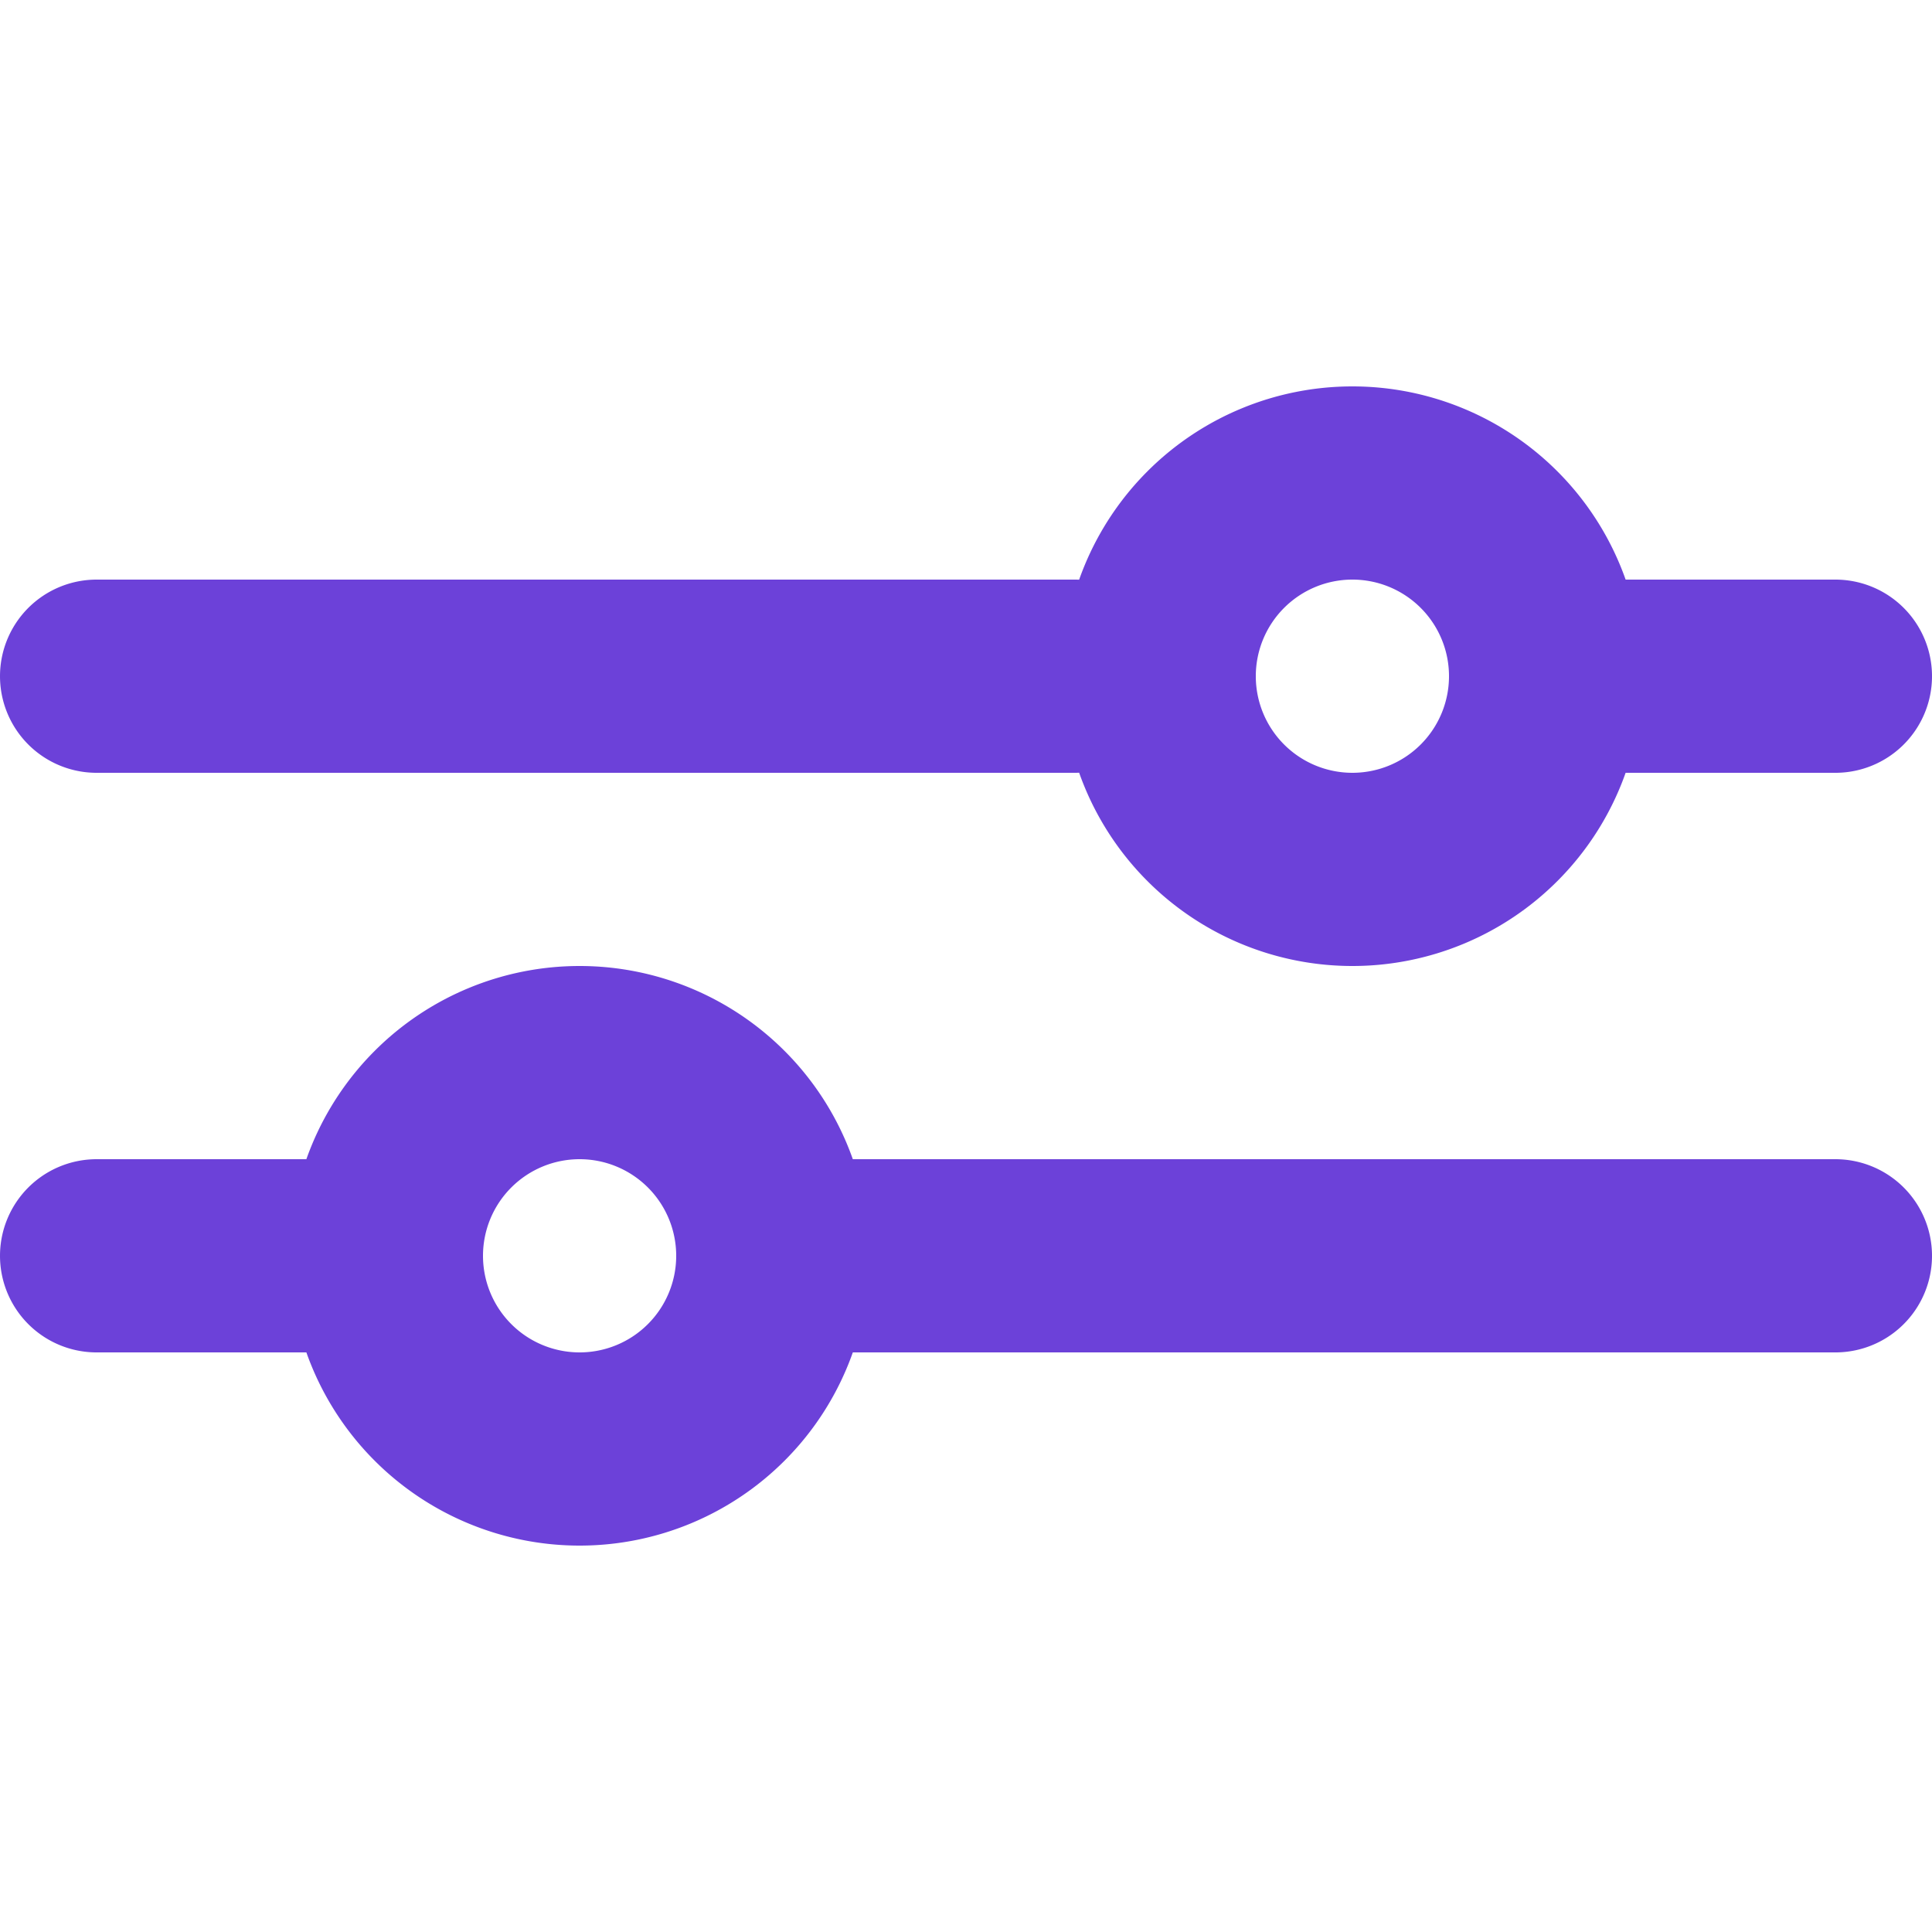 <svg fill="none" xmlns="http://www.w3.org/2000/svg" viewBox="0 0 20 20"><path d="M16.5 7H19M1 7h10.127M8.5 13H19M1 13h3M14 9a2 2 0 100-4 2 2 0 000 4zM6 15a2 2 0 100-4 2 2 0 000 4z" stroke="#6C41D9" stroke-width="2" stroke-linecap="round" stroke-linejoin="round"/></svg>